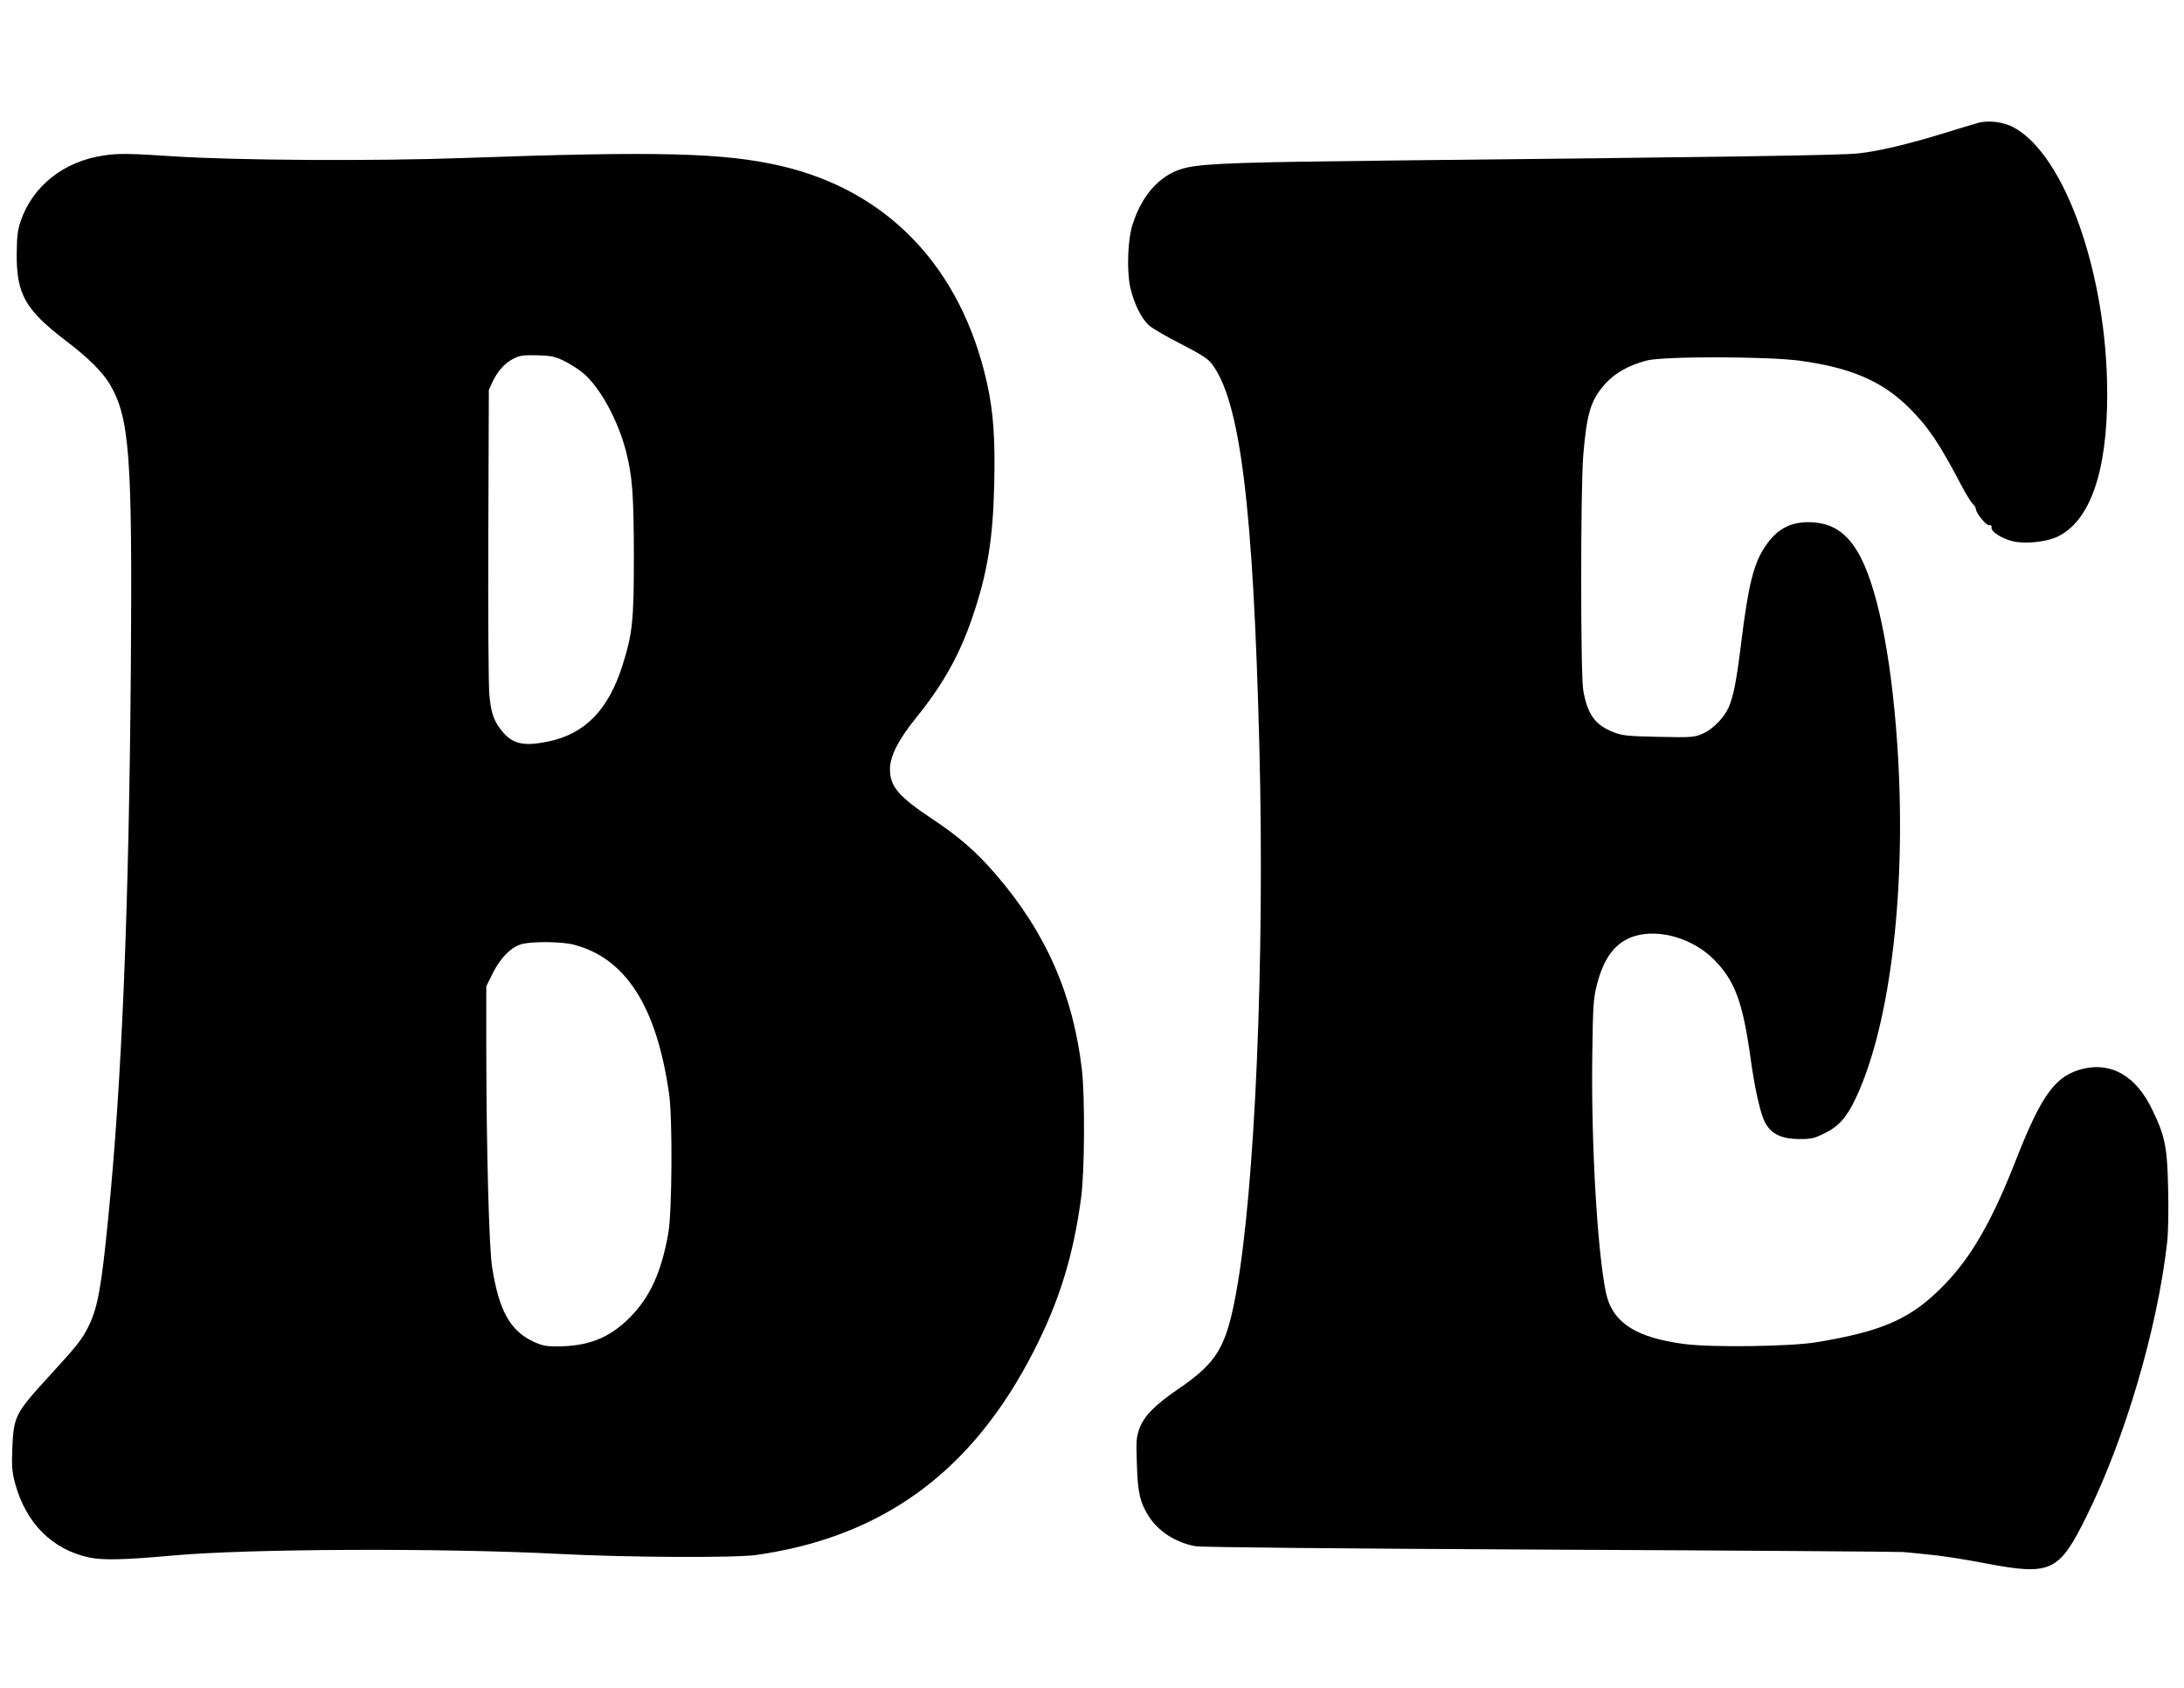 <?xml version="1.0" standalone="no"?>
<!DOCTYPE svg PUBLIC "-//W3C//DTD SVG 20010904//EN"
 "http://www.w3.org/TR/2001/REC-SVG-20010904/DTD/svg10.dtd">
<svg version="1.0" xmlns="http://www.w3.org/2000/svg"
 width="1280pt" height="989pt" viewBox="0 0 1280 989"
 preserveAspectRatio="xMidYMid meet">
<g transform="translate(0,989) scale(0.1,-0.1)"
fill="#000000" stroke="none">
<path d="M11590 9169 c-19 -5 -107 -32 -195 -59 -211 -65 -388 -107 -505 -119
-93 -11 -773 -21 -2680 -41 -921 -10 -1132 -17 -1250 -41 -148 -30 -263 -149
-322 -334 -29 -89 -35 -271 -14 -368 22 -98 68 -189 114 -227 20 -17 103 -65
184 -106 109 -56 155 -85 177 -112 169 -215 246 -834 282 -2252 32 -1249 -26
-2591 -136 -3195 -59 -321 -112 -409 -337 -563 -140 -96 -201 -158 -229 -231
-19 -51 -21 -71 -16 -211 5 -166 18 -225 70 -306 55 -88 160 -155 274 -175 36
-6 812 -14 2078 -20 1111 -5 2043 -12 2070 -14 28 -3 99 -10 160 -16 60 -5
206 -28 325 -51 382 -72 427 -50 589 277 226 456 415 1100 472 1603 7 62 9
187 6 315 -5 246 -18 310 -94 466 -93 194 -237 278 -404 238 -163 -40 -243
-149 -399 -547 -134 -342 -255 -553 -410 -714 -194 -202 -360 -277 -757 -342
-152 -25 -612 -31 -772 -10 -289 38 -424 128 -460 306 -50 249 -86 872 -79
1385 4 288 6 329 26 410 41 165 112 256 224 290 145 43 340 -15 462 -137 125
-126 170 -249 217 -588 21 -153 51 -291 75 -349 34 -81 95 -115 209 -116 71 0
88 4 147 33 84 41 130 92 184 206 206 436 301 1246 243 2081 -36 528 -122 941
-234 1125 -72 119 -160 170 -289 170 -107 -1 -182 -42 -247 -137 -71 -102
-102 -228 -144 -568 -28 -227 -45 -314 -74 -381 -28 -62 -93 -128 -153 -154
-49 -21 -62 -22 -257 -18 -184 4 -212 7 -264 27 -108 42 -154 105 -178 247
-16 95 -16 1175 0 1374 21 253 45 329 133 425 55 60 133 104 238 132 93 26
713 25 900 -1 295 -40 480 -119 636 -273 113 -111 180 -211 307 -453 27 -52
58 -102 68 -112 10 -9 19 -22 19 -30 0 -24 61 -99 79 -96 10 2 15 -3 13 -14
-4 -23 59 -63 121 -79 72 -18 194 -6 261 24 194 89 296 378 296 838 0 699
-247 1401 -549 1563 -59 32 -151 43 -211 25z"/>
<path d="M609 8979 c-236 -34 -419 -180 -489 -388 -17 -51 -21 -89 -22 -185
-2 -241 50 -332 292 -516 129 -98 212 -181 255 -254 114 -196 131 -415 122
-1641 -11 -1419 -52 -2435 -133 -3245 -40 -407 -62 -527 -116 -634 -39 -78
-64 -109 -226 -286 -204 -223 -212 -238 -220 -430 -4 -108 -1 -136 17 -205 64
-232 218 -386 434 -432 81 -17 205 -14 485 11 437 41 1589 45 2267 10 403 -21
1034 -24 1160 -6 744 107 1266 492 1625 1197 148 290 231 557 276 895 21 151
23 589 5 750 -51 441 -212 807 -504 1145 -113 132 -218 223 -375 327 -195 130
-246 189 -246 289 -1 76 49 174 154 304 155 191 254 367 328 585 89 260 122
460 129 785 6 272 -5 421 -43 593 -151 674 -580 1125 -1209 1270 -334 77 -714
87 -1860 46 -526 -19 -1331 -14 -1700 10 -253 17 -322 18 -406 5z m2701 -1206
c36 -18 86 -51 112 -73 97 -84 201 -276 247 -455 38 -149 45 -255 46 -615 0
-381 -8 -453 -67 -640 -82 -259 -219 -400 -433 -445 -138 -29 -205 -16 -263
49 -56 64 -73 110 -84 223 -5 60 -8 458 -6 946 l3 842 23 50 c29 62 75 112
127 136 32 16 58 19 135 17 84 -3 103 -7 160 -35z m53 -3419 c305 -79 487
-364 559 -879 20 -144 17 -684 -5 -810 -40 -229 -107 -376 -226 -496 -120
-120 -243 -169 -429 -169 -64 0 -87 5 -138 29 -135 64 -200 182 -240 436 -18
117 -33 687 -34 1268 l0 377 39 79 c47 93 111 155 174 170 69 15 233 13 300
-5z"/>
</g>
</svg>
